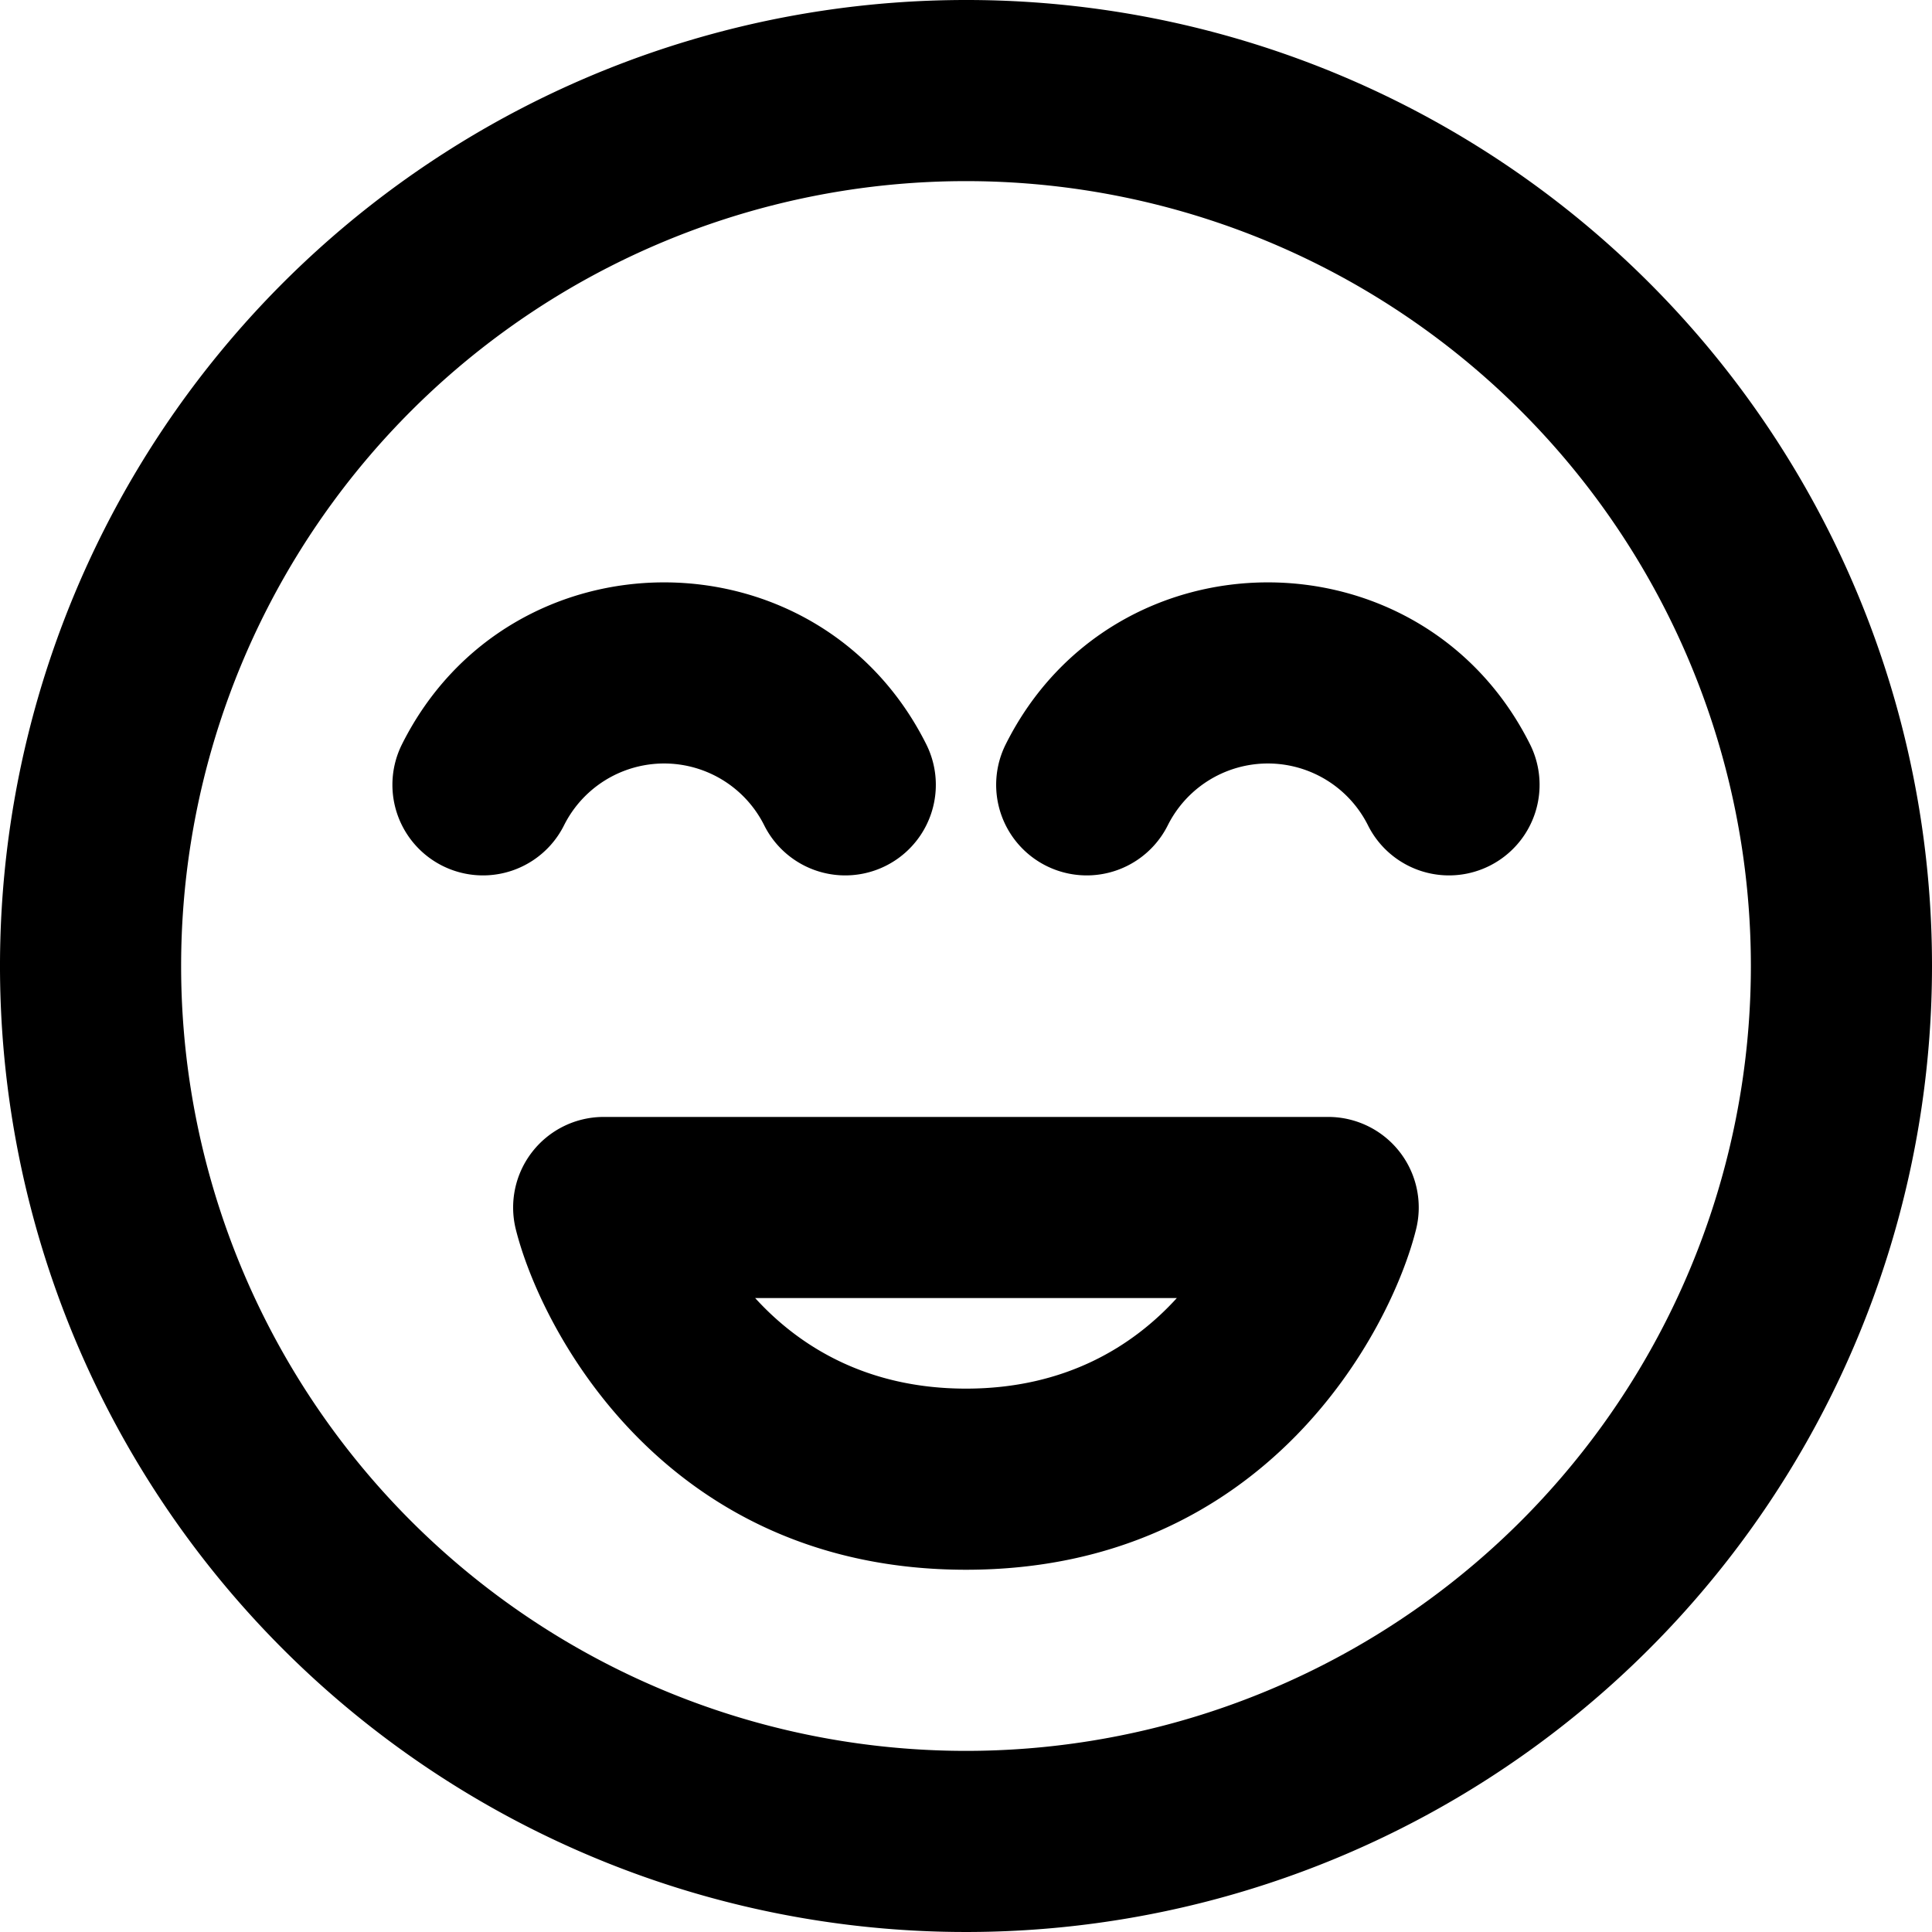 <svg xmlns="http://www.w3.org/2000/svg" viewBox="0 0 16 16" class="svg octicon-smiley-grin" width="16" height="16" aria-hidden="true"><path d="M8 0a7.996 7.996 0 0 1 8 8 8 8 0 1 1-8-8m0 1.5a6.5 6.5 0 1 0 0 13 6.5 6.5 0 0 0 0-13m3 7.75a.75.75 0 0 1 .727.932C11.518 11.02 10.487 13 8 13s-3.518-1.98-3.728-2.818A.75.75 0 0 1 5 9.25ZM8.329 6.164c.895-1.788 3.447-1.788 4.342 0a.75.75 0 0 1-1.342.671.927.927 0 0 0-1.658 0 .75.75 0 0 1-1.342-.671m-5 0c.895-1.788 3.447-1.788 4.342 0a.75.75 0 0 1-1.342.671.927.927 0 0 0-1.658 0 .75.75 0 0 1-1.342-.671m2.925 4.586c.363.399.924.75 1.746.75s1.383-.351 1.746-.75Z"/></svg>
